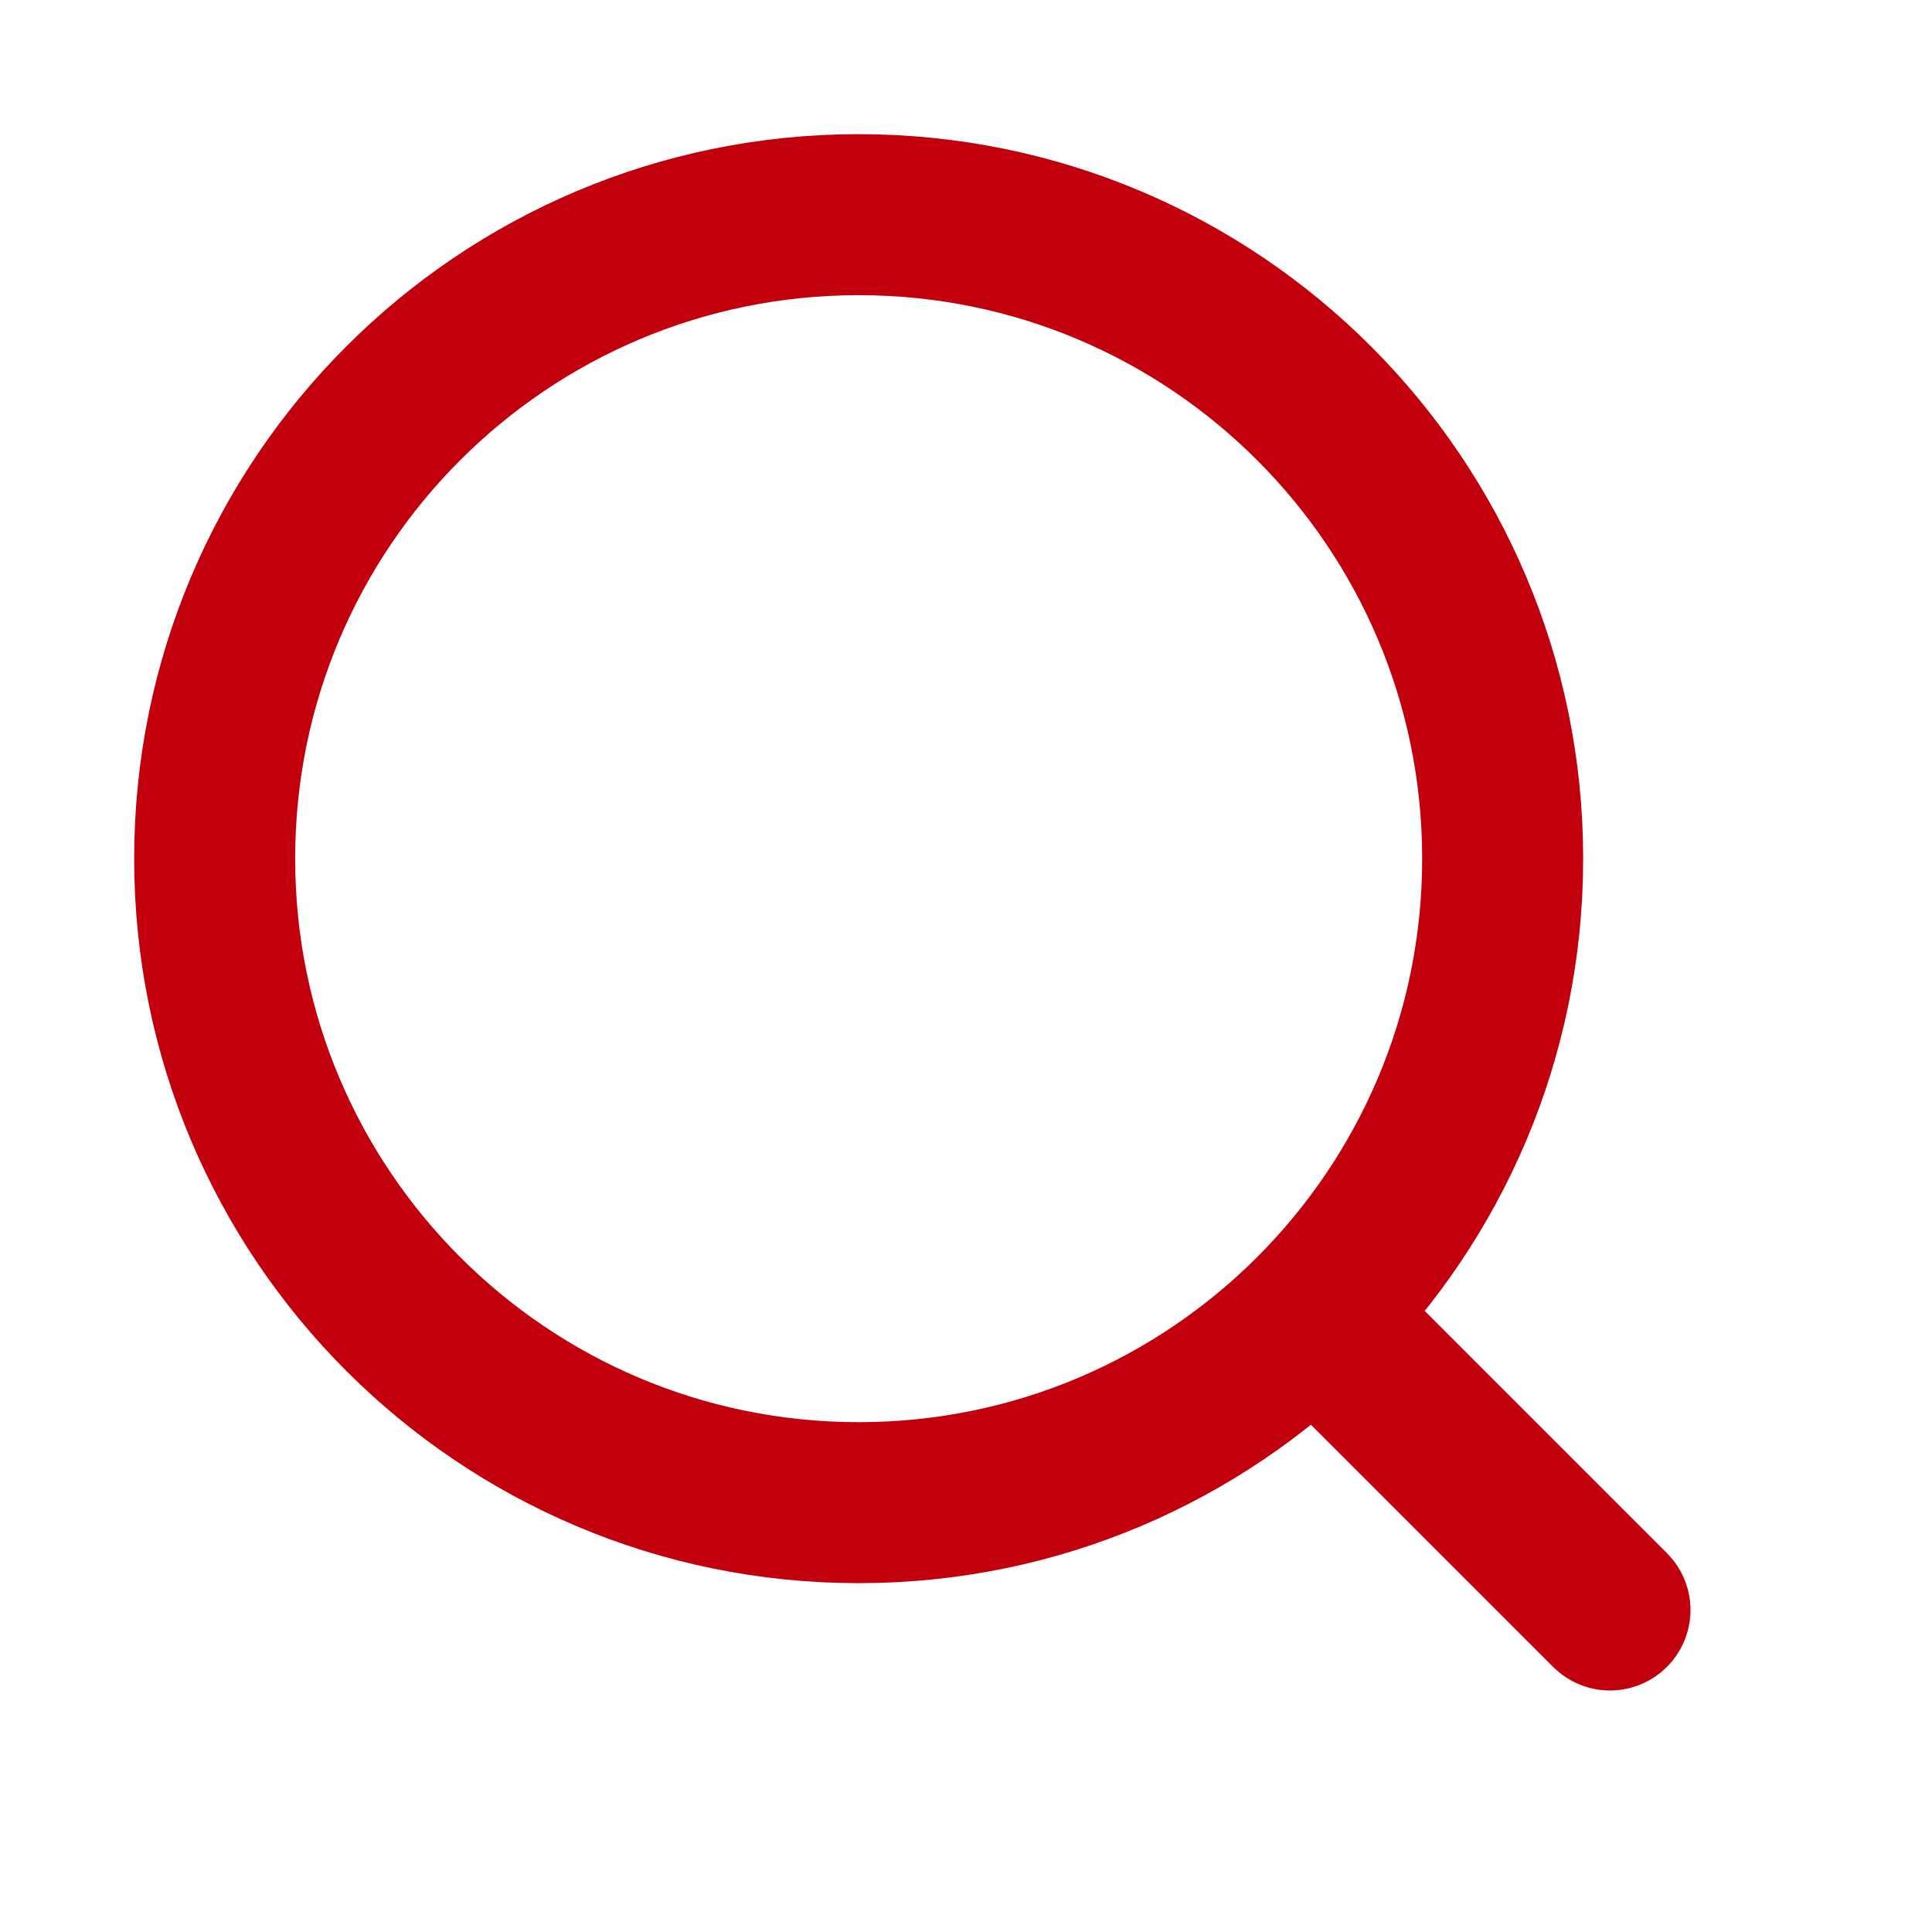 <?xml version="1.0" encoding="UTF-8"?> <svg xmlns="http://www.w3.org/2000/svg" width="18" height="18" viewBox="0 0 18 18" fill="none"><path d="M8 14C11.314 14 14 11.314 14 8C14 4.686 11.314 2 8 2C4.686 2 2 4.686 2 8C2 11.314 4.686 14 8 14Z" stroke="#C2000D" stroke-width="1.5" stroke-linecap="round" stroke-linejoin="round"></path><path d="M14.47 15.53C14.763 15.823 15.237 15.823 15.53 15.53C15.823 15.237 15.823 14.763 15.53 14.47L14.47 15.53ZM13.53 12.47L13 11.939L11.939 13L12.47 13.53L13.53 12.47ZM15 15L15.53 14.47L13.53 12.47L13 13L12.47 13.53L14.47 15.53L15 15Z" fill="#C2000D"></path></svg> 